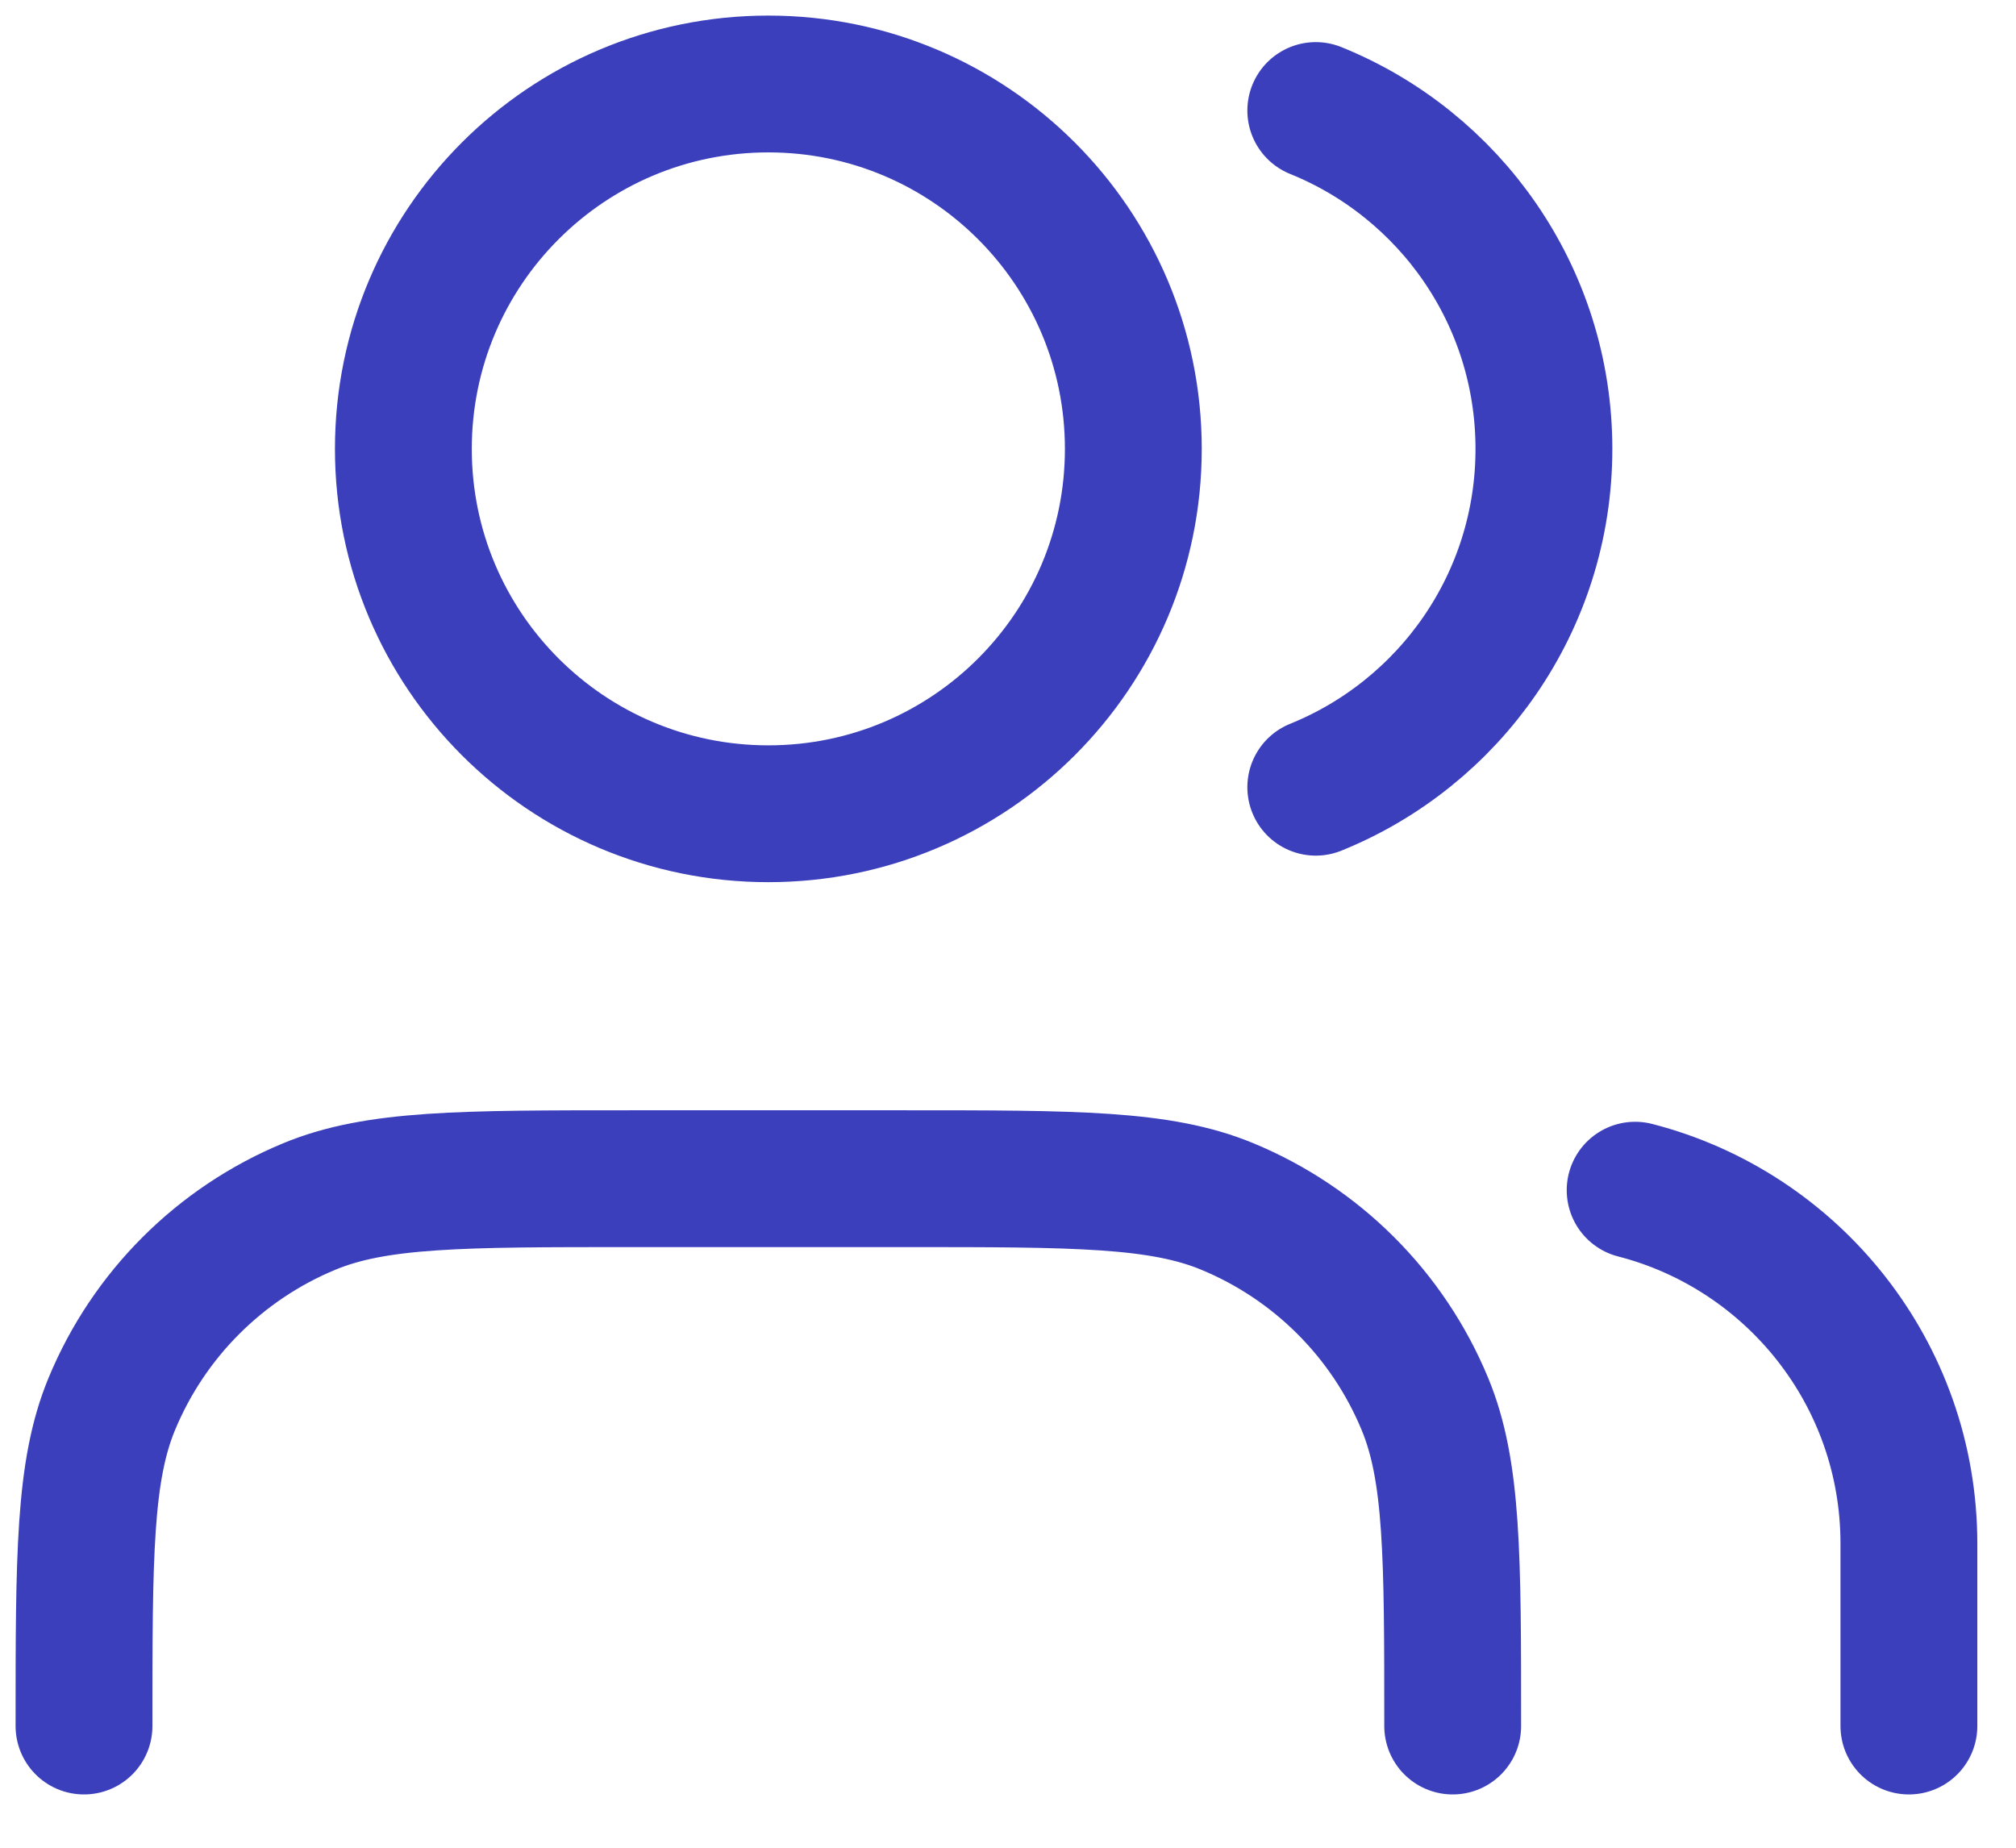 <?xml version="1.0" encoding="utf-8"?>
<svg xmlns="http://www.w3.org/2000/svg" fill="none" height="100%" overflow="visible" preserveAspectRatio="none" style="display: block;" viewBox="0 0 24 22" width="100%">
<path d="M22.725 20.551V18.378C22.725 16.354 21.34 14.653 19.466 14.171M15.664 1.316C17.257 1.96 18.38 3.521 18.38 5.345C18.38 7.168 17.257 8.729 15.664 9.373M17.294 20.551C17.294 18.526 17.294 17.514 16.963 16.716C16.522 15.651 15.676 14.806 14.611 14.365C13.813 14.034 12.801 14.034 10.776 14.034H7.518C5.493 14.034 4.481 14.034 3.682 14.365C2.618 14.806 1.772 15.651 1.331 16.716C1 17.514 1 18.526 1 20.551M13.492 5.345C13.492 7.744 11.547 9.689 9.147 9.689C6.747 9.689 4.802 7.744 4.802 5.345C4.802 2.945 6.747 1 9.147 1C11.547 1 13.492 2.945 13.492 5.345Z" id="Icon" stroke="#3B3FBC" stroke-linecap="round" stroke-linejoin="round" stroke-width="1.629"/>
</svg>
